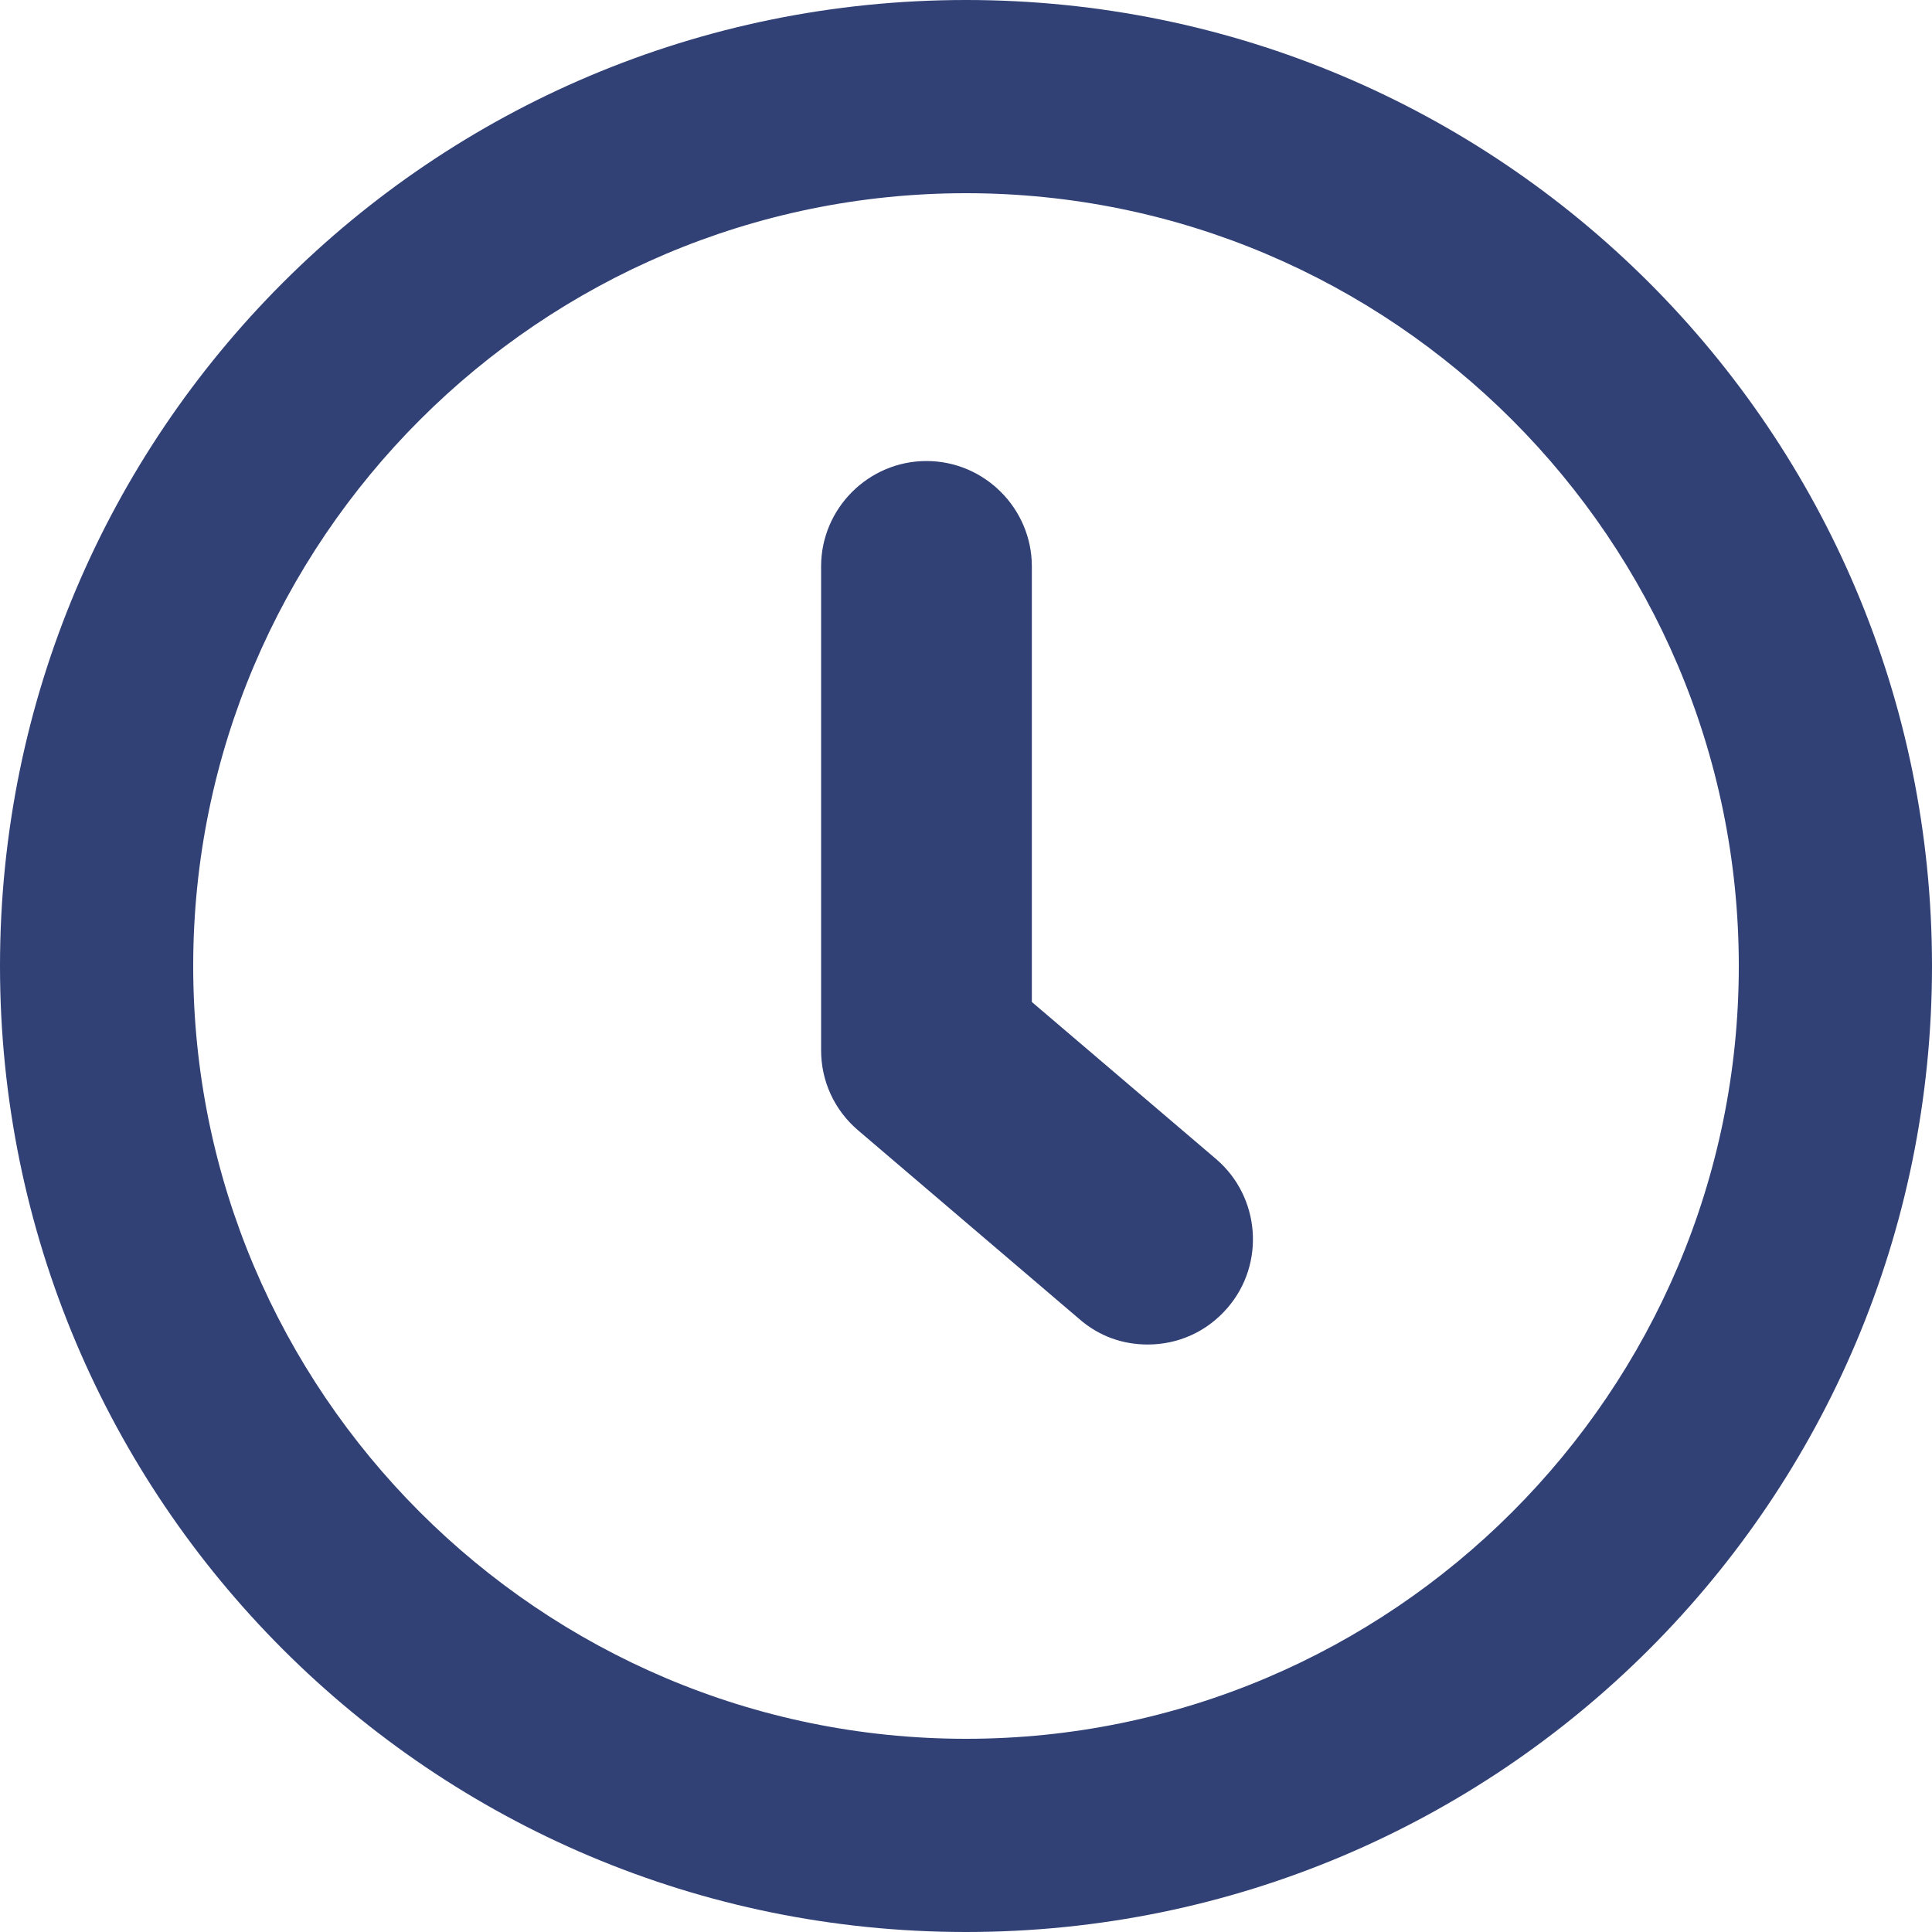 <svg width="24" height="24" viewBox="0 0 24 24" fill="none" xmlns="http://www.w3.org/2000/svg">
<g clip-path="url(#clip0_3_502)">
<path d="M12 2.4C17.291 2.4 21.6 6.709 21.6 12C21.6 17.291 17.291 21.6 12 21.6C6.709 21.6 2.4 17.291 2.4 12C2.4 6.709 6.709 2.4 12 2.4ZM12 0C5.367 0 0 5.367 0 12C0 18.633 5.367 24 12 24C18.633 24 24 18.633 24 12C24 5.367 18.633 0 12 0Z" fill="#314176"/>
<path d="M14.258 16.702C13.953 16.702 13.658 16.604 13.407 16.385L10.658 14.04C10.364 13.789 10.2 13.429 10.2 13.047V7.036C10.2 6.316 10.789 5.727 11.509 5.727C12.229 5.727 12.818 6.316 12.818 7.036V12.447L15.109 14.4C15.655 14.869 15.72 15.698 15.251 16.244C14.989 16.549 14.629 16.702 14.258 16.702Z" fill="#314176"/>
</g>
<defs>
<clipPath id="clip0_3_502">
<rect width="24" height="24" fill="white"/>
</clipPath>
</defs>
</svg>
